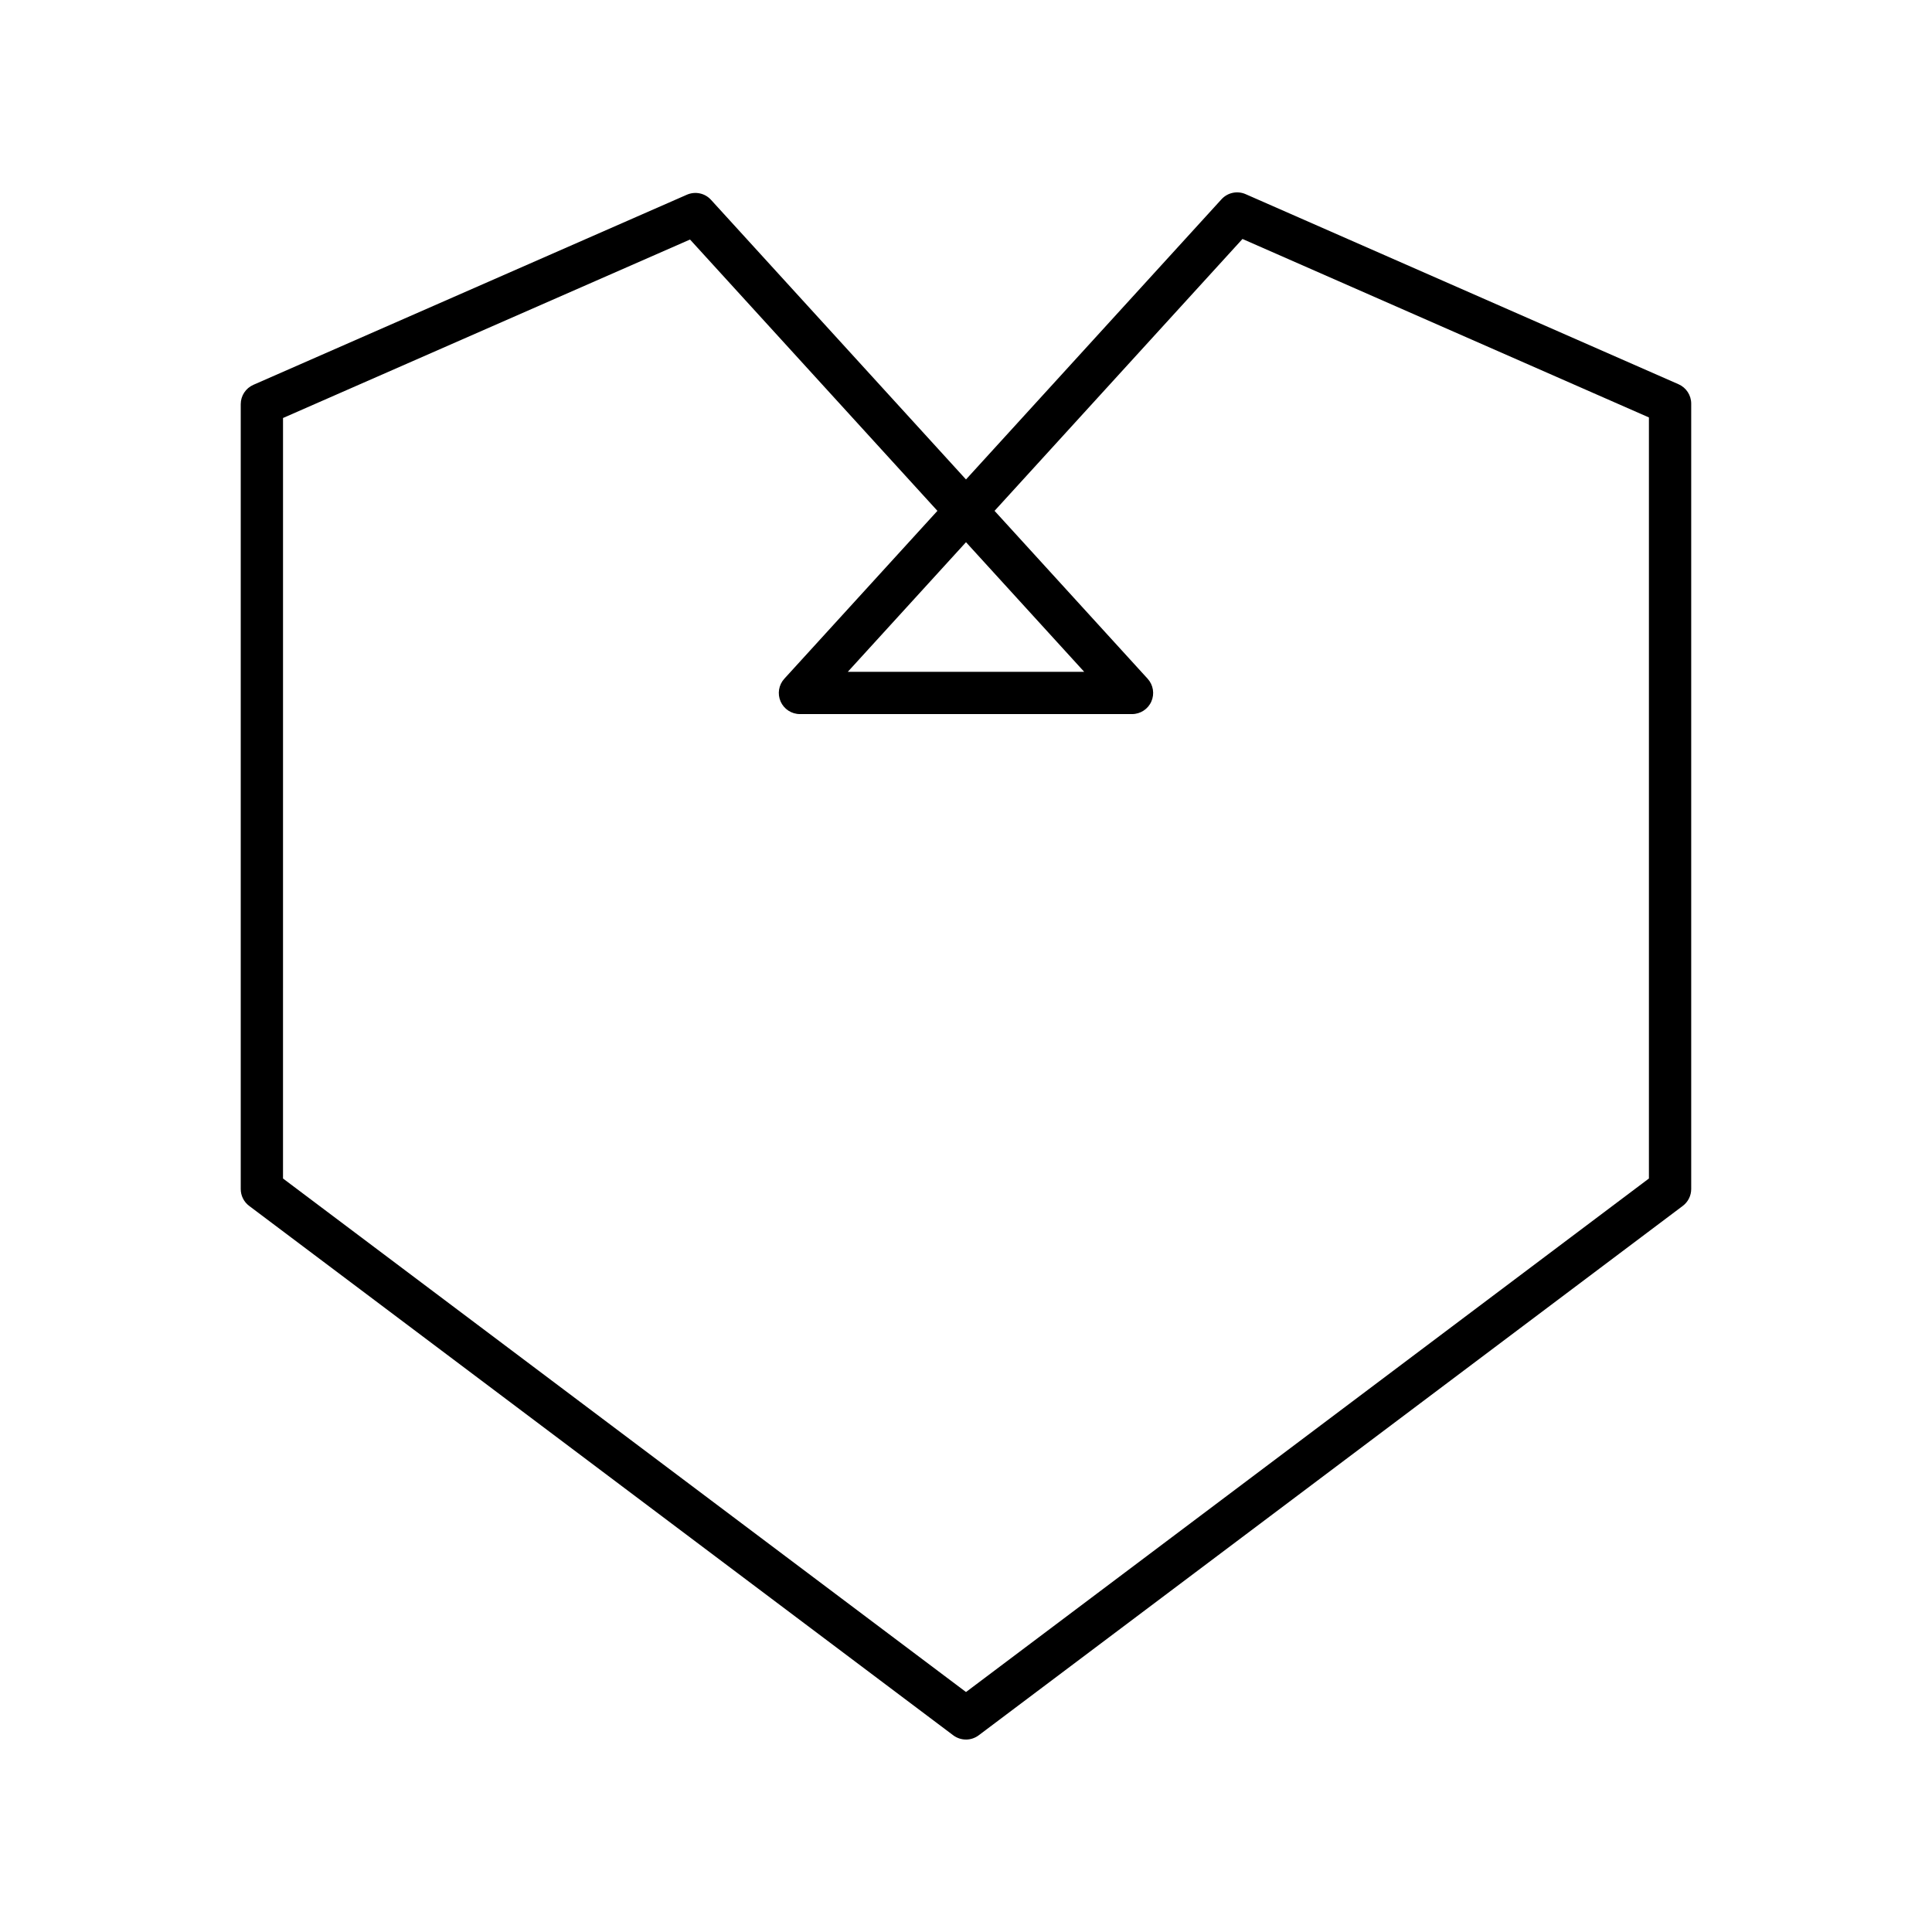 <?xml version="1.0" encoding="UTF-8"?>
<!-- Uploaded to: ICON Repo, www.svgrepo.com, Generator: ICON Repo Mixer Tools -->
<svg fill="#000000" width="800px" height="800px" version="1.1" viewBox="144 144 512 512" xmlns="http://www.w3.org/2000/svg">
 <path d="m400 605c1.184 0 2.367-0.379 3.363-1.125l186.59-140.3c1.406-1.055 2.234-2.711 2.234-4.473v-208.14c0-2.219-1.316-4.231-3.348-5.129l-114.74-50.383c-2.203-0.961-4.766-0.418-6.387 1.355l-67.715 74.254-67.574-74.105c-1.613-1.777-4.188-2.312-6.383-1.355l-114.89 50.383c-2.035 0.891-3.352 2.902-3.352 5.129v207.99c0 1.762 0.828 3.418 2.234 4.473l186.59 140.3c1 0.746 2.184 1.121 3.367 1.121zm31.324-282.96h-62.652l31.328-34.352zm-212.32-67.266 107.86-47.297 65.562 71.902-40.57 44.488c-1.496 1.641-1.879 4-0.988 6.035 0.898 2.027 2.906 3.336 5.121 3.336h88.012c2.215 0 4.227-1.305 5.121-3.336 0.895-2.027 0.508-4.394-0.988-6.035l-40.566-44.488 65.703-72.051 107.71 47.297v201.69l-180.98 136.09-181-136.09z"/>
</svg>